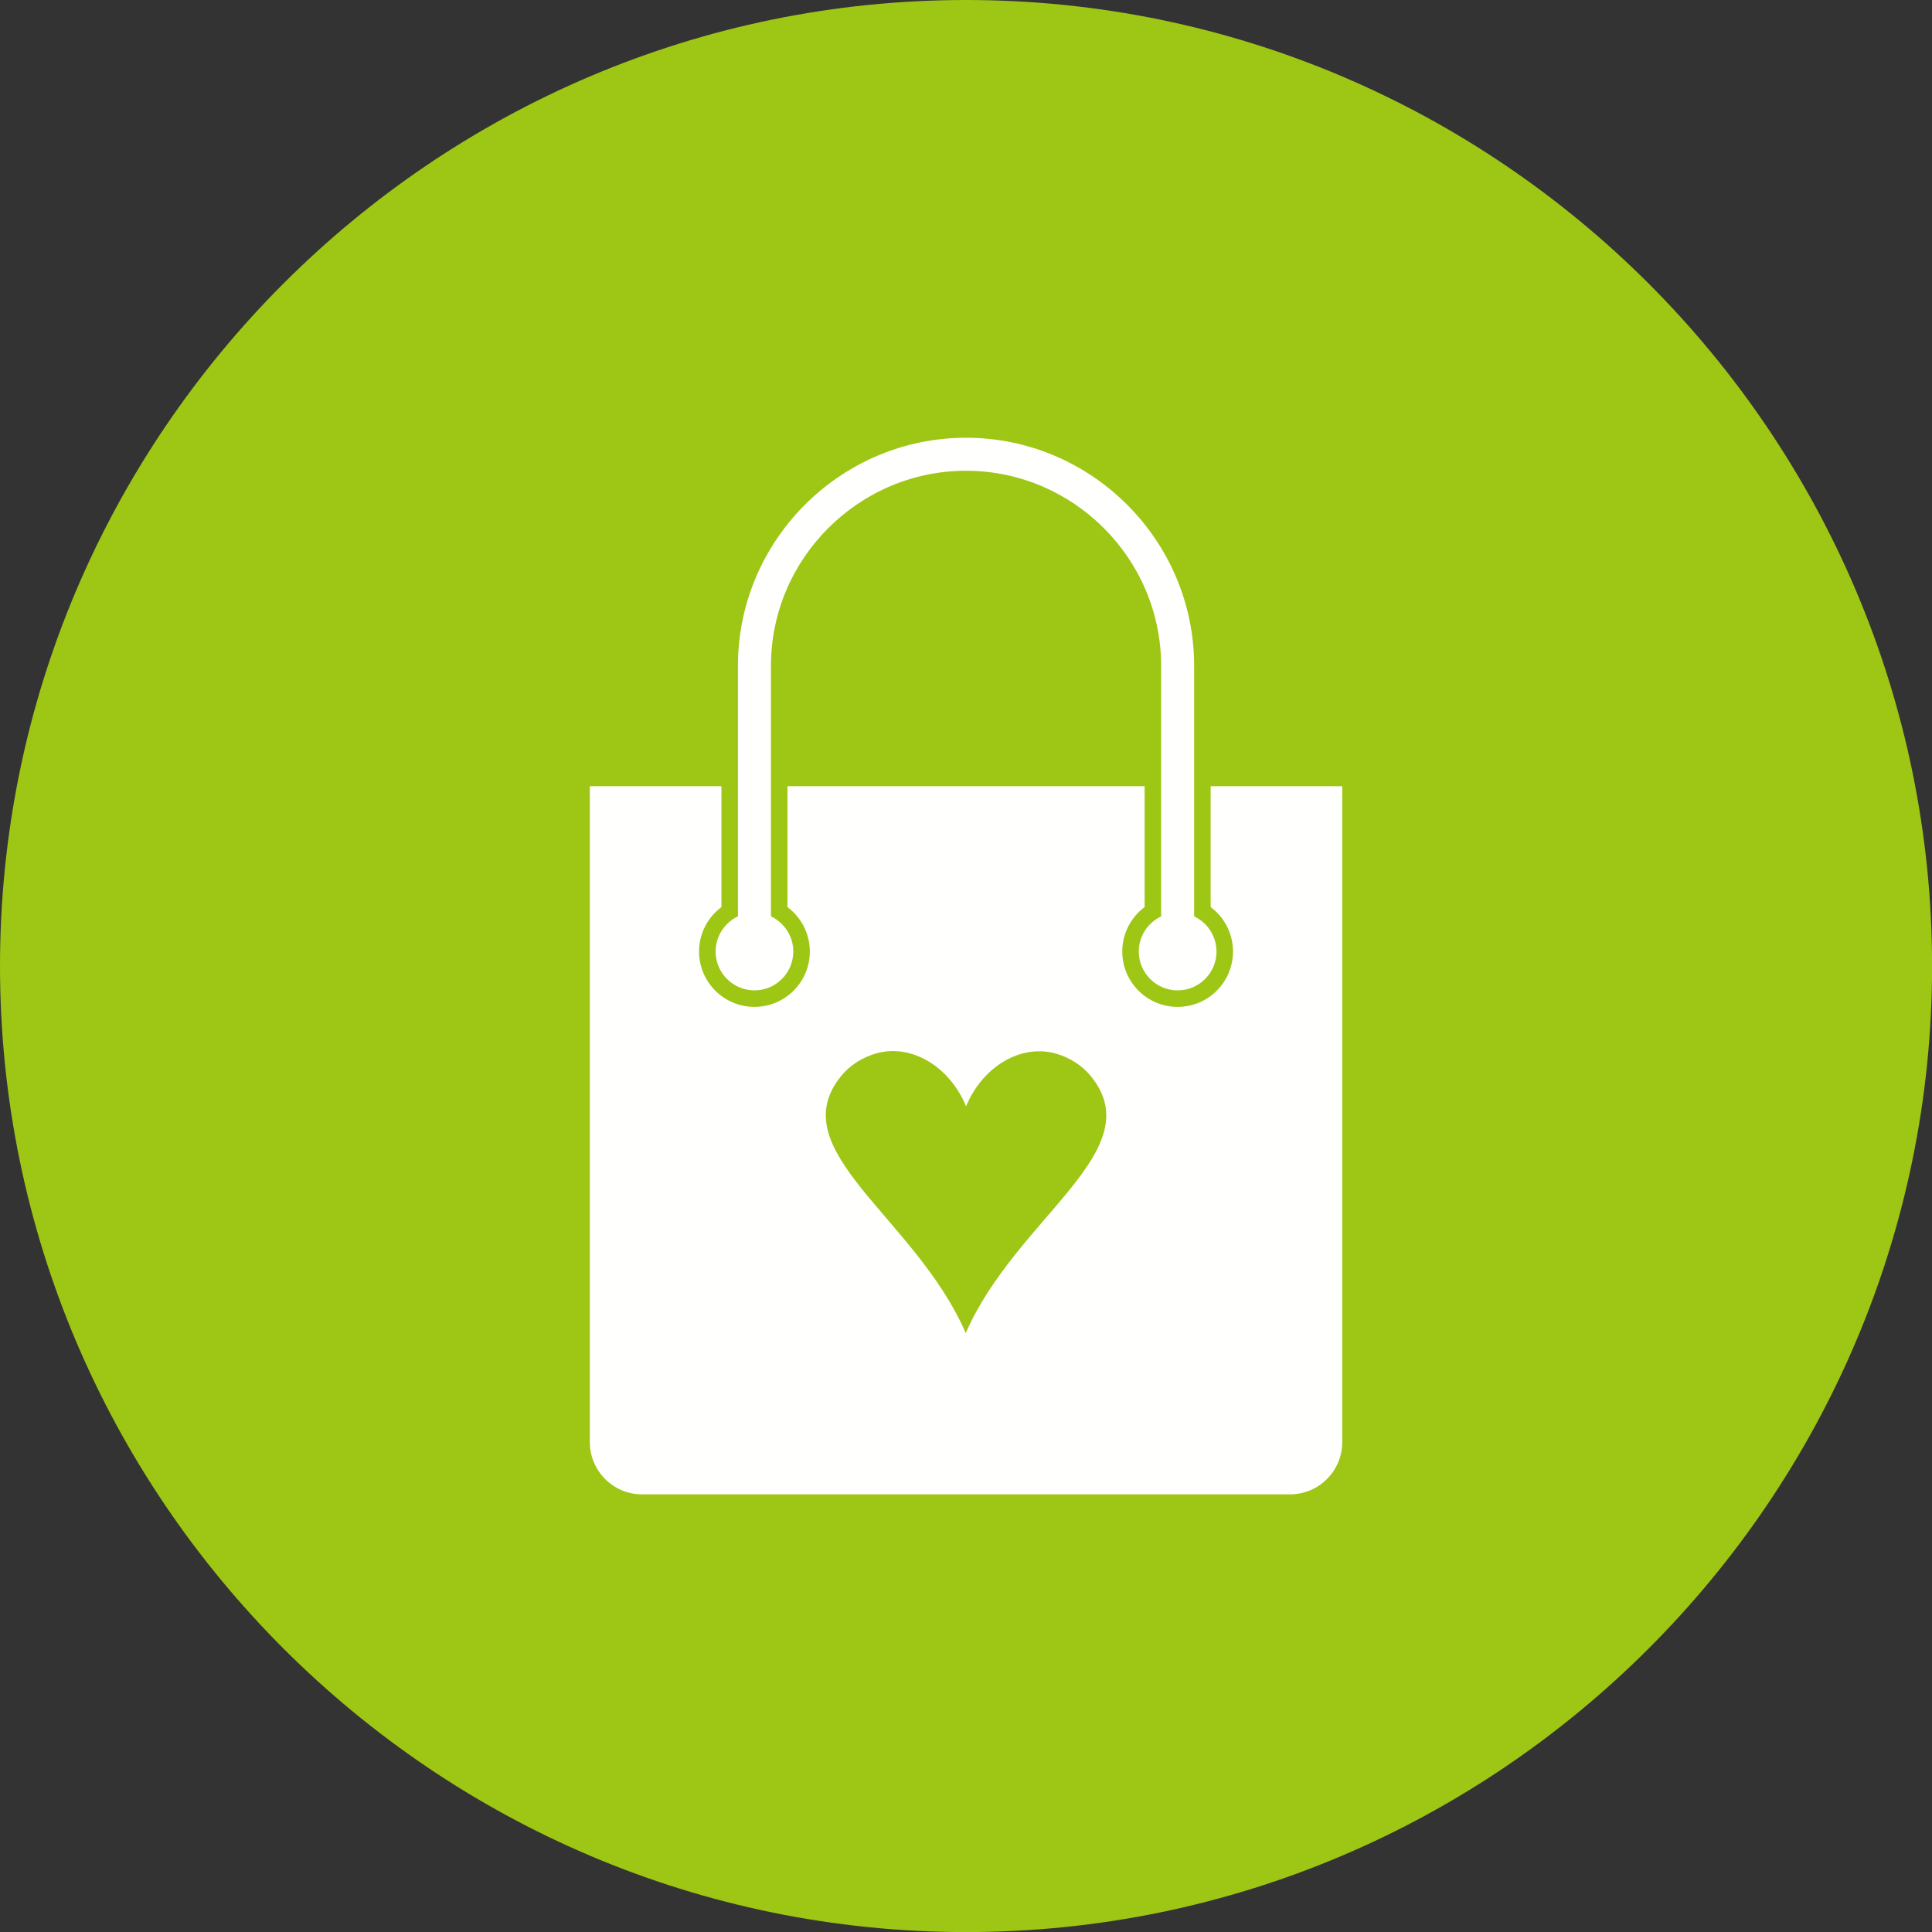 <?xml version="1.0" encoding="UTF-8" standalone="no"?><svg xmlns="http://www.w3.org/2000/svg" xmlns:xlink="http://www.w3.org/1999/xlink" fill="#000000" height="491.5" preserveAspectRatio="xMidYMid meet" version="1" viewBox="0.0 0.0 491.5 491.5" width="491.5" zoomAndPan="magnify"><rect x="0.0" y="0.0" width="491.5" height="491.5" fill="#333333" stroke="none"/><defs><clipPath id="a"><path d="M 0 0 L 491.52 0 L 491.52 491.52 L 0 491.52 Z M 0 0"/></clipPath></defs><g><g clip-path="url(#a)" id="change1_1"><path d="M 245.762 491.52 C 381.121 491.52 491.52 381.121 491.52 245.762 C 491.52 110.398 381.121 0 245.762 0 C 110.398 0 0 110.398 0 245.762 C 0 381.121 110.398 491.52 245.762 491.52" fill="#9ec615" fill-rule="evenodd"/></g><g id="change2_1"><path d="M 150.055 200.008 L 183.531 200.008 L 183.531 230.762 C 180.078 233.328 177.844 237.438 177.844 242.066 C 177.844 249.844 184.152 256.152 191.93 256.152 C 199.707 256.152 206.016 249.844 206.016 242.066 C 206.016 237.438 203.777 233.328 200.328 230.762 L 200.328 200.008 L 291.191 200.008 L 291.191 230.762 C 287.738 233.328 285.504 237.438 285.504 242.066 C 285.504 249.844 291.812 256.152 299.59 256.152 C 307.367 256.152 313.676 249.844 313.676 242.066 C 313.676 237.438 311.441 233.328 307.988 230.762 L 307.988 200.008 L 341.465 200.008 L 341.465 366.914 C 341.465 374.199 335.504 380.16 328.219 380.16 L 163.301 380.16 C 156.016 380.16 150.055 374.199 150.055 366.914 Z M 245.762 281.445 C 241.602 271.312 231.801 265.391 222.781 268.016 C 219.453 268.984 216.312 270.934 214.121 273.574 C 198.363 292.586 232.93 309.602 245.684 339.145 C 258.52 309.637 293.133 292.715 277.426 273.664 C 275.242 271.016 272.105 269.059 268.781 268.082 C 259.77 265.43 249.953 271.32 245.766 281.445 L 245.762 281.445" fill="#fffffe" fill-rule="evenodd"/></g><g id="change2_2"><path d="M 187.73 233.473 C 187.73 235.793 189.609 237.672 191.93 237.672 C 194.25 237.672 196.129 235.793 196.129 233.473 L 196.129 169.391 C 196.129 155.746 201.715 143.34 210.711 134.344 C 219.711 125.344 232.117 119.762 245.762 119.762 C 259.402 119.762 271.809 125.344 280.809 134.344 C 289.805 143.34 295.391 155.746 295.391 169.391 L 295.391 233.473 C 295.391 235.793 297.27 237.672 299.59 237.672 C 301.91 237.672 303.789 235.793 303.789 233.473 L 303.789 169.391 C 303.789 153.43 297.262 138.918 286.746 128.402 C 276.23 117.887 261.723 111.359 245.762 111.359 C 229.797 111.359 215.289 117.887 204.773 128.402 C 194.258 138.918 187.73 153.426 187.73 169.391 L 187.73 233.473" fill="#fffffe"/></g><g id="change2_3"><path d="M 191.93 251.953 C 197.375 251.953 201.816 247.512 201.816 242.066 C 201.816 236.621 197.375 232.184 191.93 232.184 C 186.484 232.184 182.047 236.621 182.047 242.066 C 182.047 247.512 186.484 251.953 191.93 251.953" fill="#fffffe" fill-rule="evenodd"/></g><g id="change2_4"><path d="M 299.59 251.953 C 305.035 251.953 309.477 247.512 309.477 242.066 C 309.477 236.621 305.035 232.184 299.59 232.184 C 294.145 232.184 289.703 236.621 289.703 242.066 C 289.703 247.512 294.145 251.953 299.59 251.953" fill="#fffffe" fill-rule="evenodd"/></g></g></svg>
